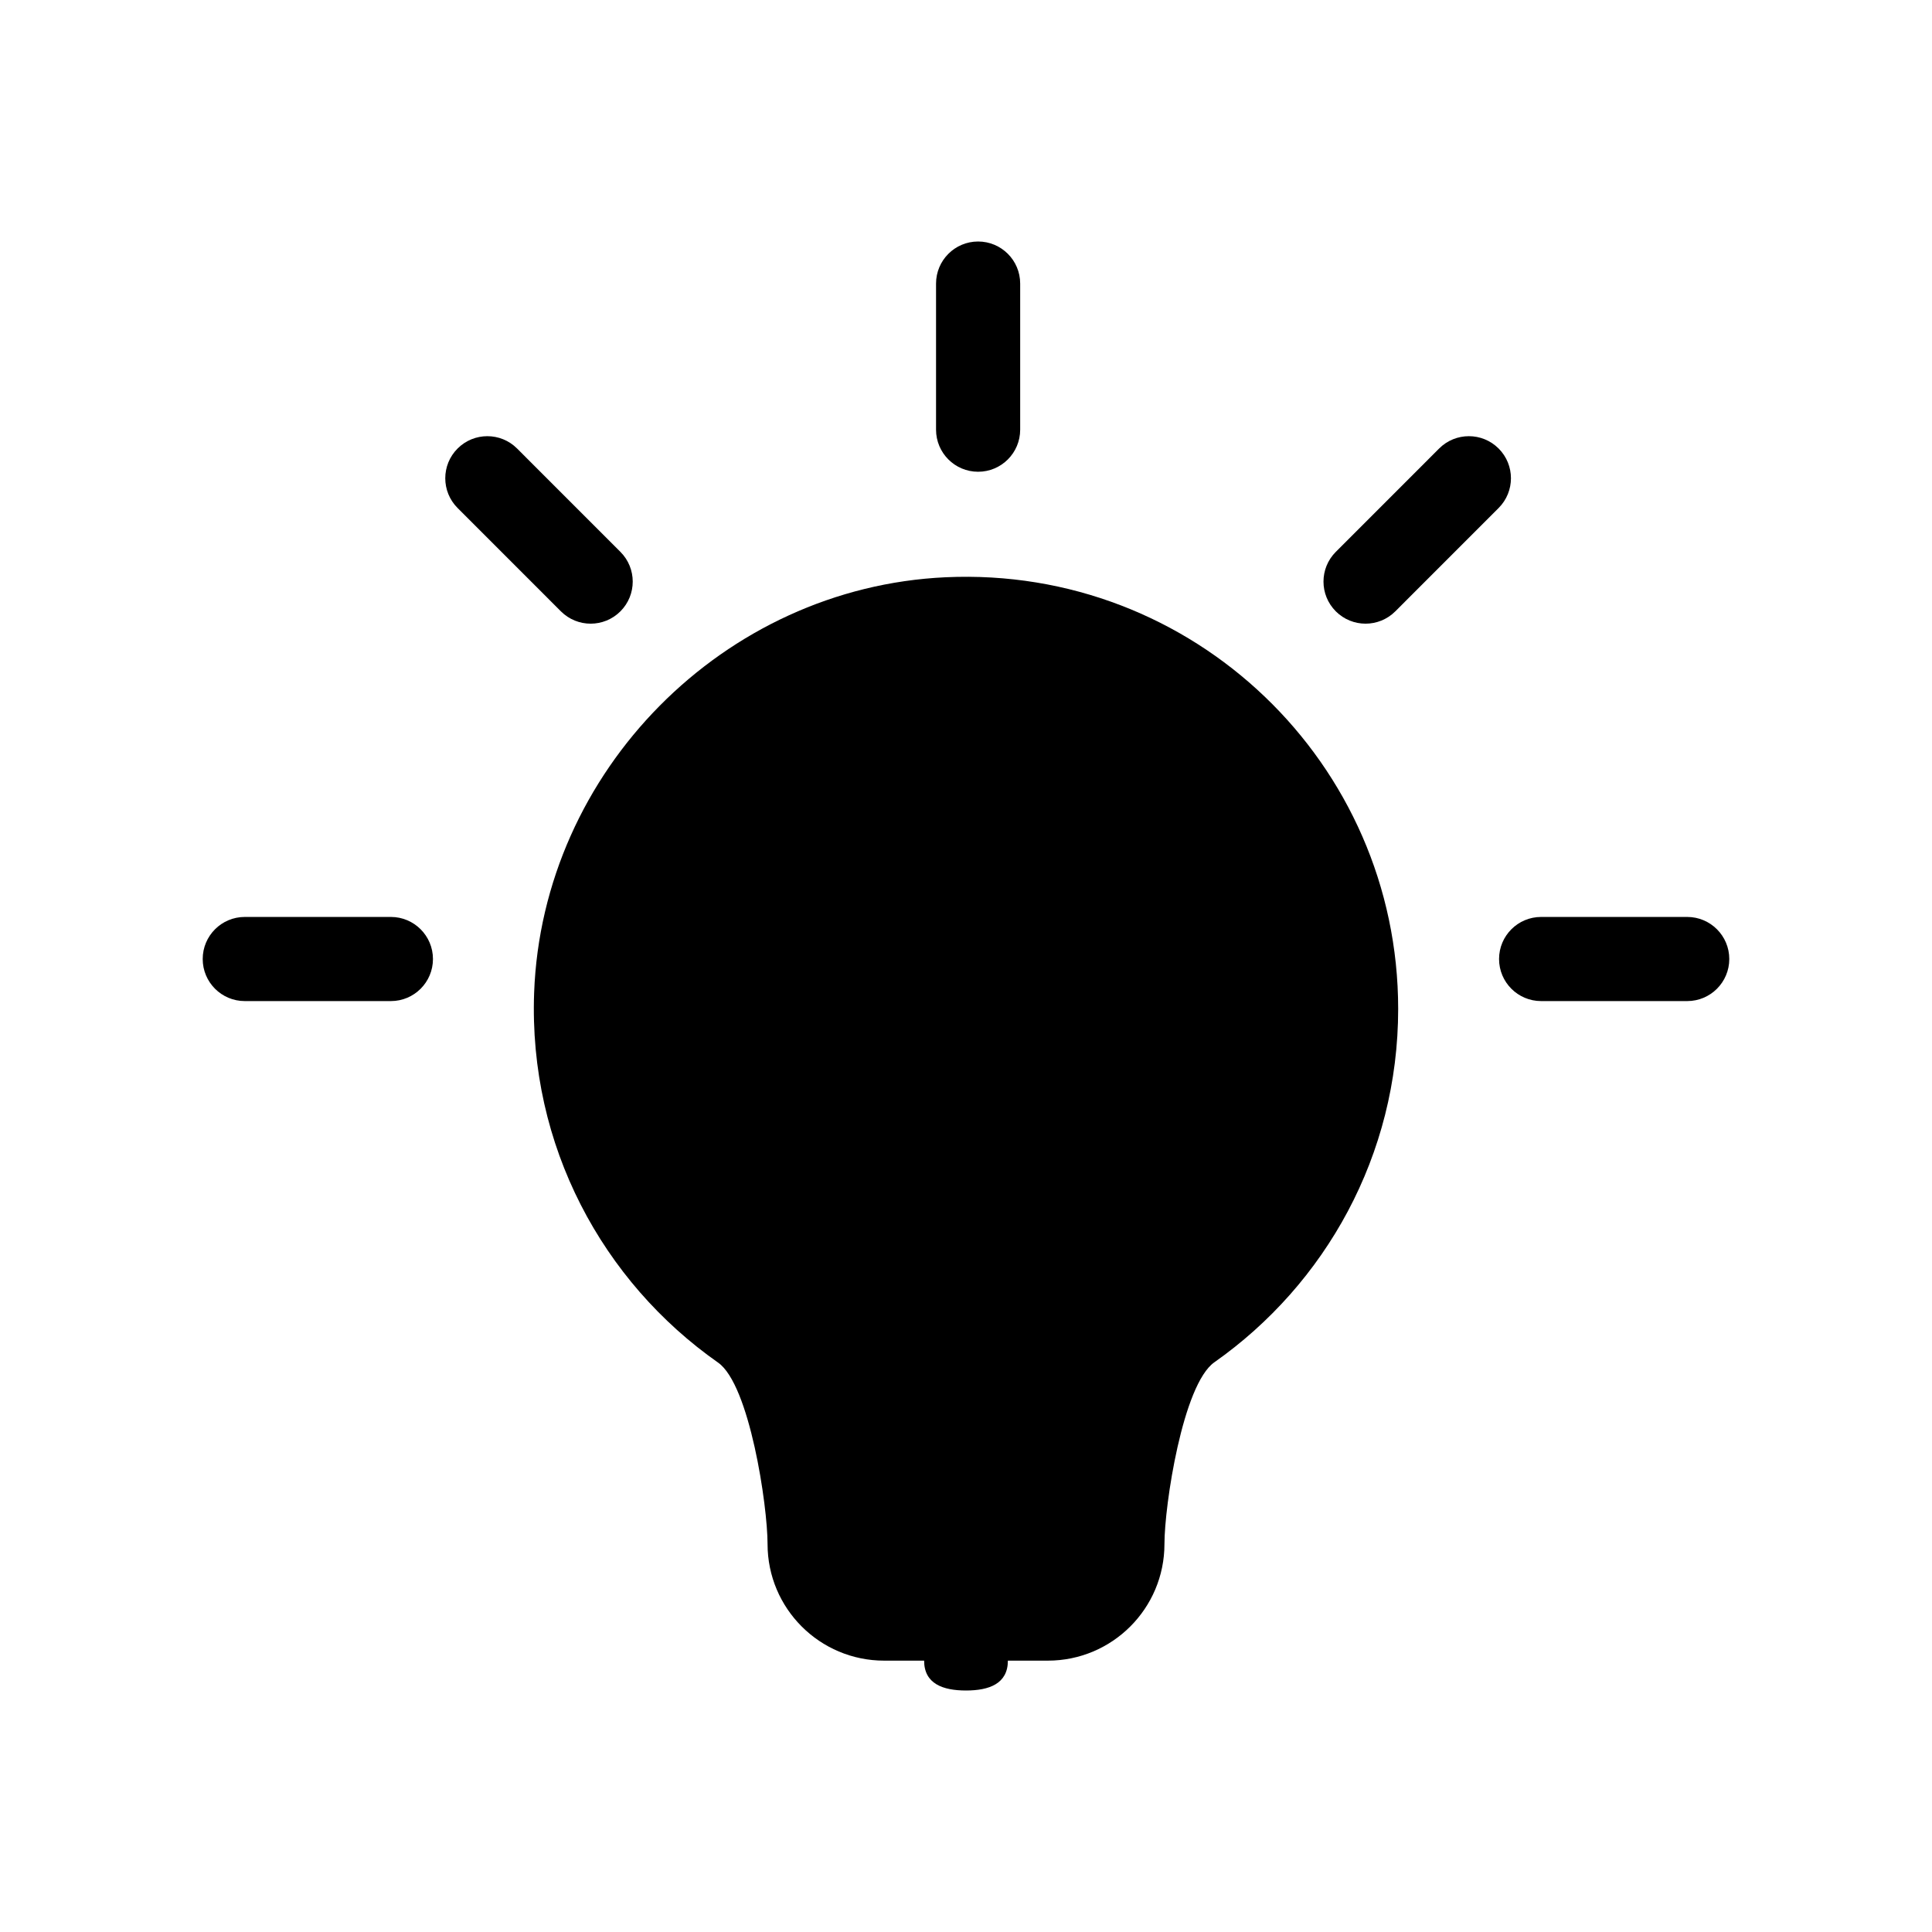 <?xml version="1.0" encoding="UTF-8"?>
<!-- Uploaded to: SVG Repo, www.svgrepo.com, Generator: SVG Repo Mixer Tools -->
<svg fill="#000000" width="800px" height="800px" version="1.1" viewBox="144 144 512 512" xmlns="http://www.w3.org/2000/svg">
 <g>
  <path d="m403.21 269.02c6.156 0 11.148-4.992 11.148-11.148v-38.723c0-6.156-4.992-11.148-11.148-11.148s-11.148 4.992-11.148 11.148v38.723c0 6.156 4.992 11.148 11.148 11.148z"/>
  <path d="m541.15 262.86c-4.356-4.356-11.41-4.356-15.766 0l-27.379 27.387c-4.356 4.356-4.356 11.41 0 15.766 2.176 2.176 5.031 3.266 7.883 3.266s5.703-1.09 7.883-3.266l27.379-27.387c4.356-4.356 4.356-11.41 0-15.766z"/>
  <path d="m300.53 309.28c2.852 0 5.703-1.09 7.883-3.266 4.356-4.356 4.356-11.41 0-15.766l-27.379-27.387c-4.356-4.356-11.41-4.356-15.766 0s-4.356 11.41 0 15.766l27.379 27.387c2.18 2.176 5.031 3.266 7.883 3.266z"/>
  <path d="m394.56 296.98c-58.723 2.719-106.85 51.352-109.01 110.1-1.488 40.559 18.156 76.57 48.762 98.031 8.344 5.856 13.098 37.883 13.098 48.078 0 17.066 13.836 30.898 30.898 30.898h10.594c0 6.129 4.969 7.914 11.098 7.914s11.098-1.785 11.098-7.914h10.59c17.066 0 30.902-13.836 30.902-30.902v-0.008c0-10.246 4.844-42.262 13.223-48.156 29.449-20.711 48.715-54.902 48.715-93.641 0-65.055-54.242-117.44-119.97-114.4z"/>
  <path d="m247.59 387h-38.723c-6.156 0-11.148 4.992-11.148 11.148s4.992 11.148 11.148 11.148h38.723c6.156 0 11.148-4.992 11.148-11.148 0-6.152-4.996-11.148-11.148-11.148z"/>
  <path d="m591.13 387h-38.715c-6.156 0-11.148 4.992-11.148 11.148s4.992 11.148 11.148 11.148h38.715c6.156 0 11.148-4.992 11.148-11.148 0-6.152-4.996-11.148-11.148-11.148z"/>
 </g>
</svg>